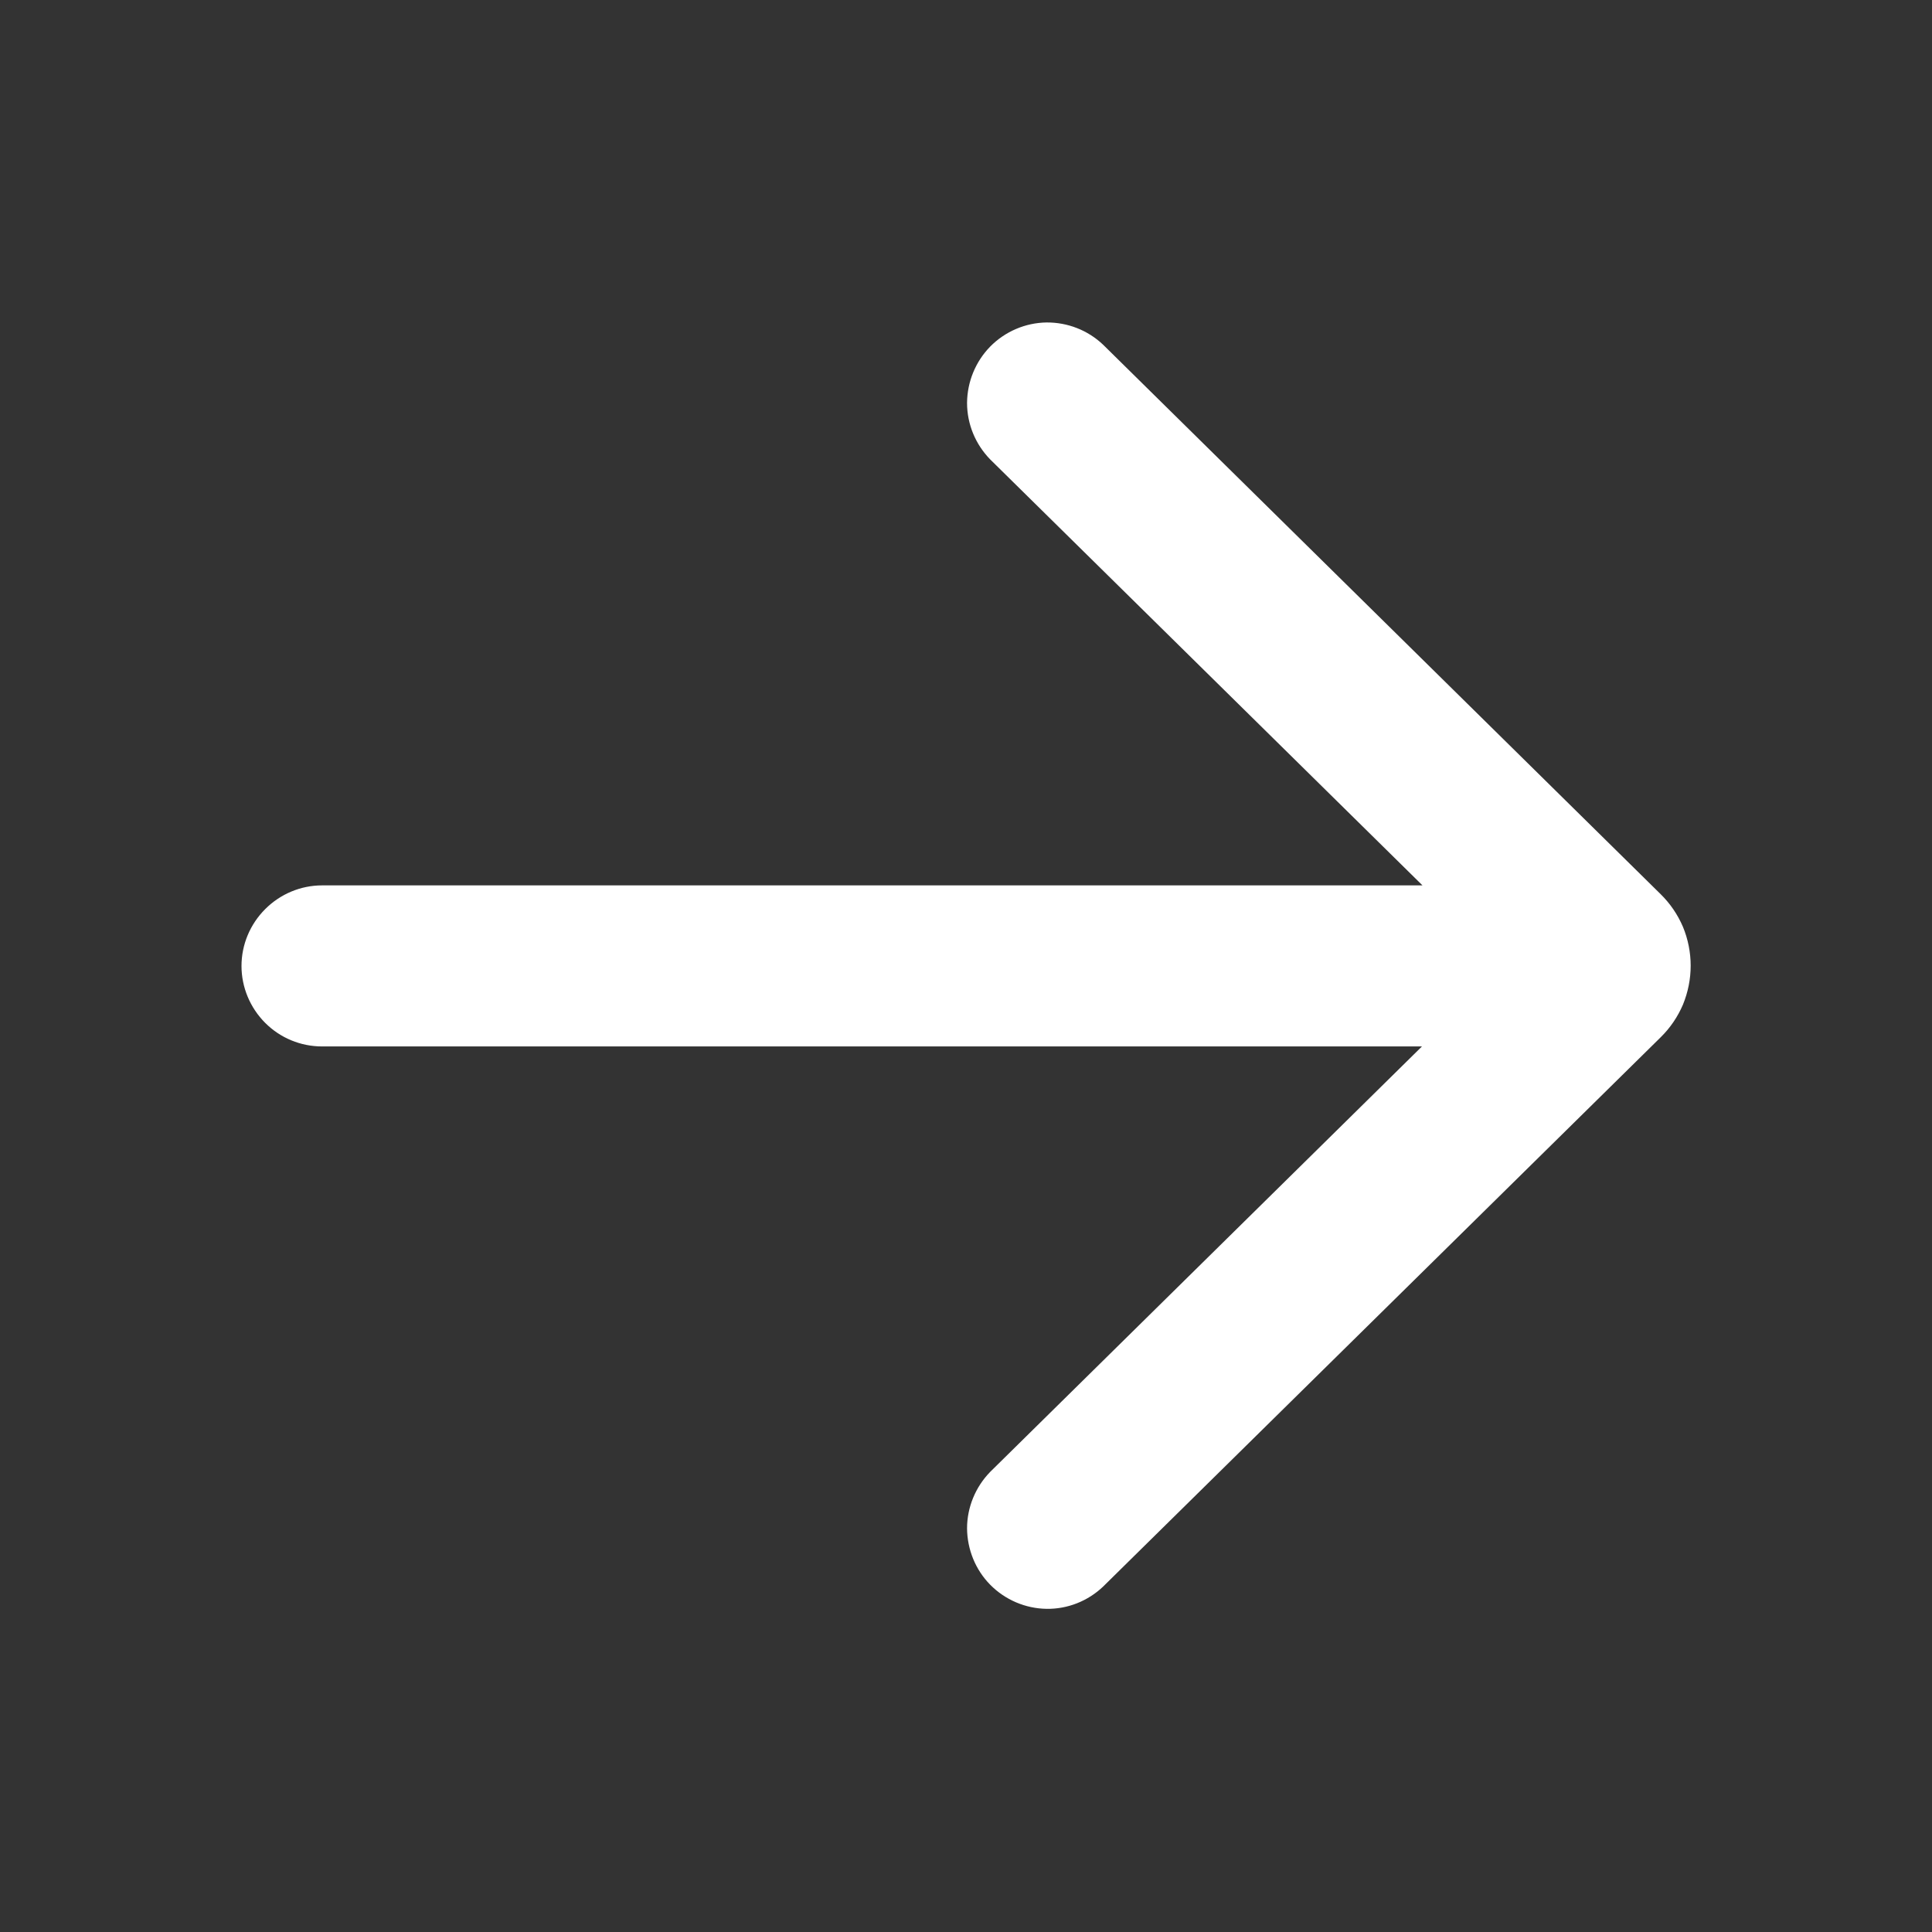 <?xml version="1.0" encoding="UTF-8"?> <svg xmlns="http://www.w3.org/2000/svg" width="11" height="11" viewBox="0 0 11 11" fill="none"><rect x="0" y="0" width="11" height="11" fill="#333333" stroke="none"/><path d="M6.281 1.963C6.194 1.88 6.078 1.835 5.958 1.836C5.838 1.838 5.723 1.887 5.638 1.973C5.554 2.059 5.507 2.174 5.506 2.294C5.506 2.415 5.554 2.53 5.638 2.616L8.099 5.041L1.834 5.041C1.712 5.041 1.596 5.09 1.51 5.176C1.424 5.262 1.375 5.378 1.375 5.5C1.375 5.621 1.424 5.738 1.51 5.824C1.596 5.91 1.712 5.958 1.834 5.958L8.096 5.958L5.638 8.38C5.554 8.466 5.506 8.582 5.506 8.702C5.507 8.822 5.554 8.938 5.638 9.023C5.723 9.109 5.838 9.158 5.958 9.16C6.078 9.162 6.194 9.116 6.281 9.033L9.455 5.906C9.509 5.853 9.552 5.79 9.582 5.72C9.611 5.649 9.626 5.574 9.626 5.498C9.626 5.423 9.611 5.347 9.582 5.277C9.552 5.207 9.509 5.144 9.455 5.091L6.281 1.963Z" fill="white"></path></svg> 